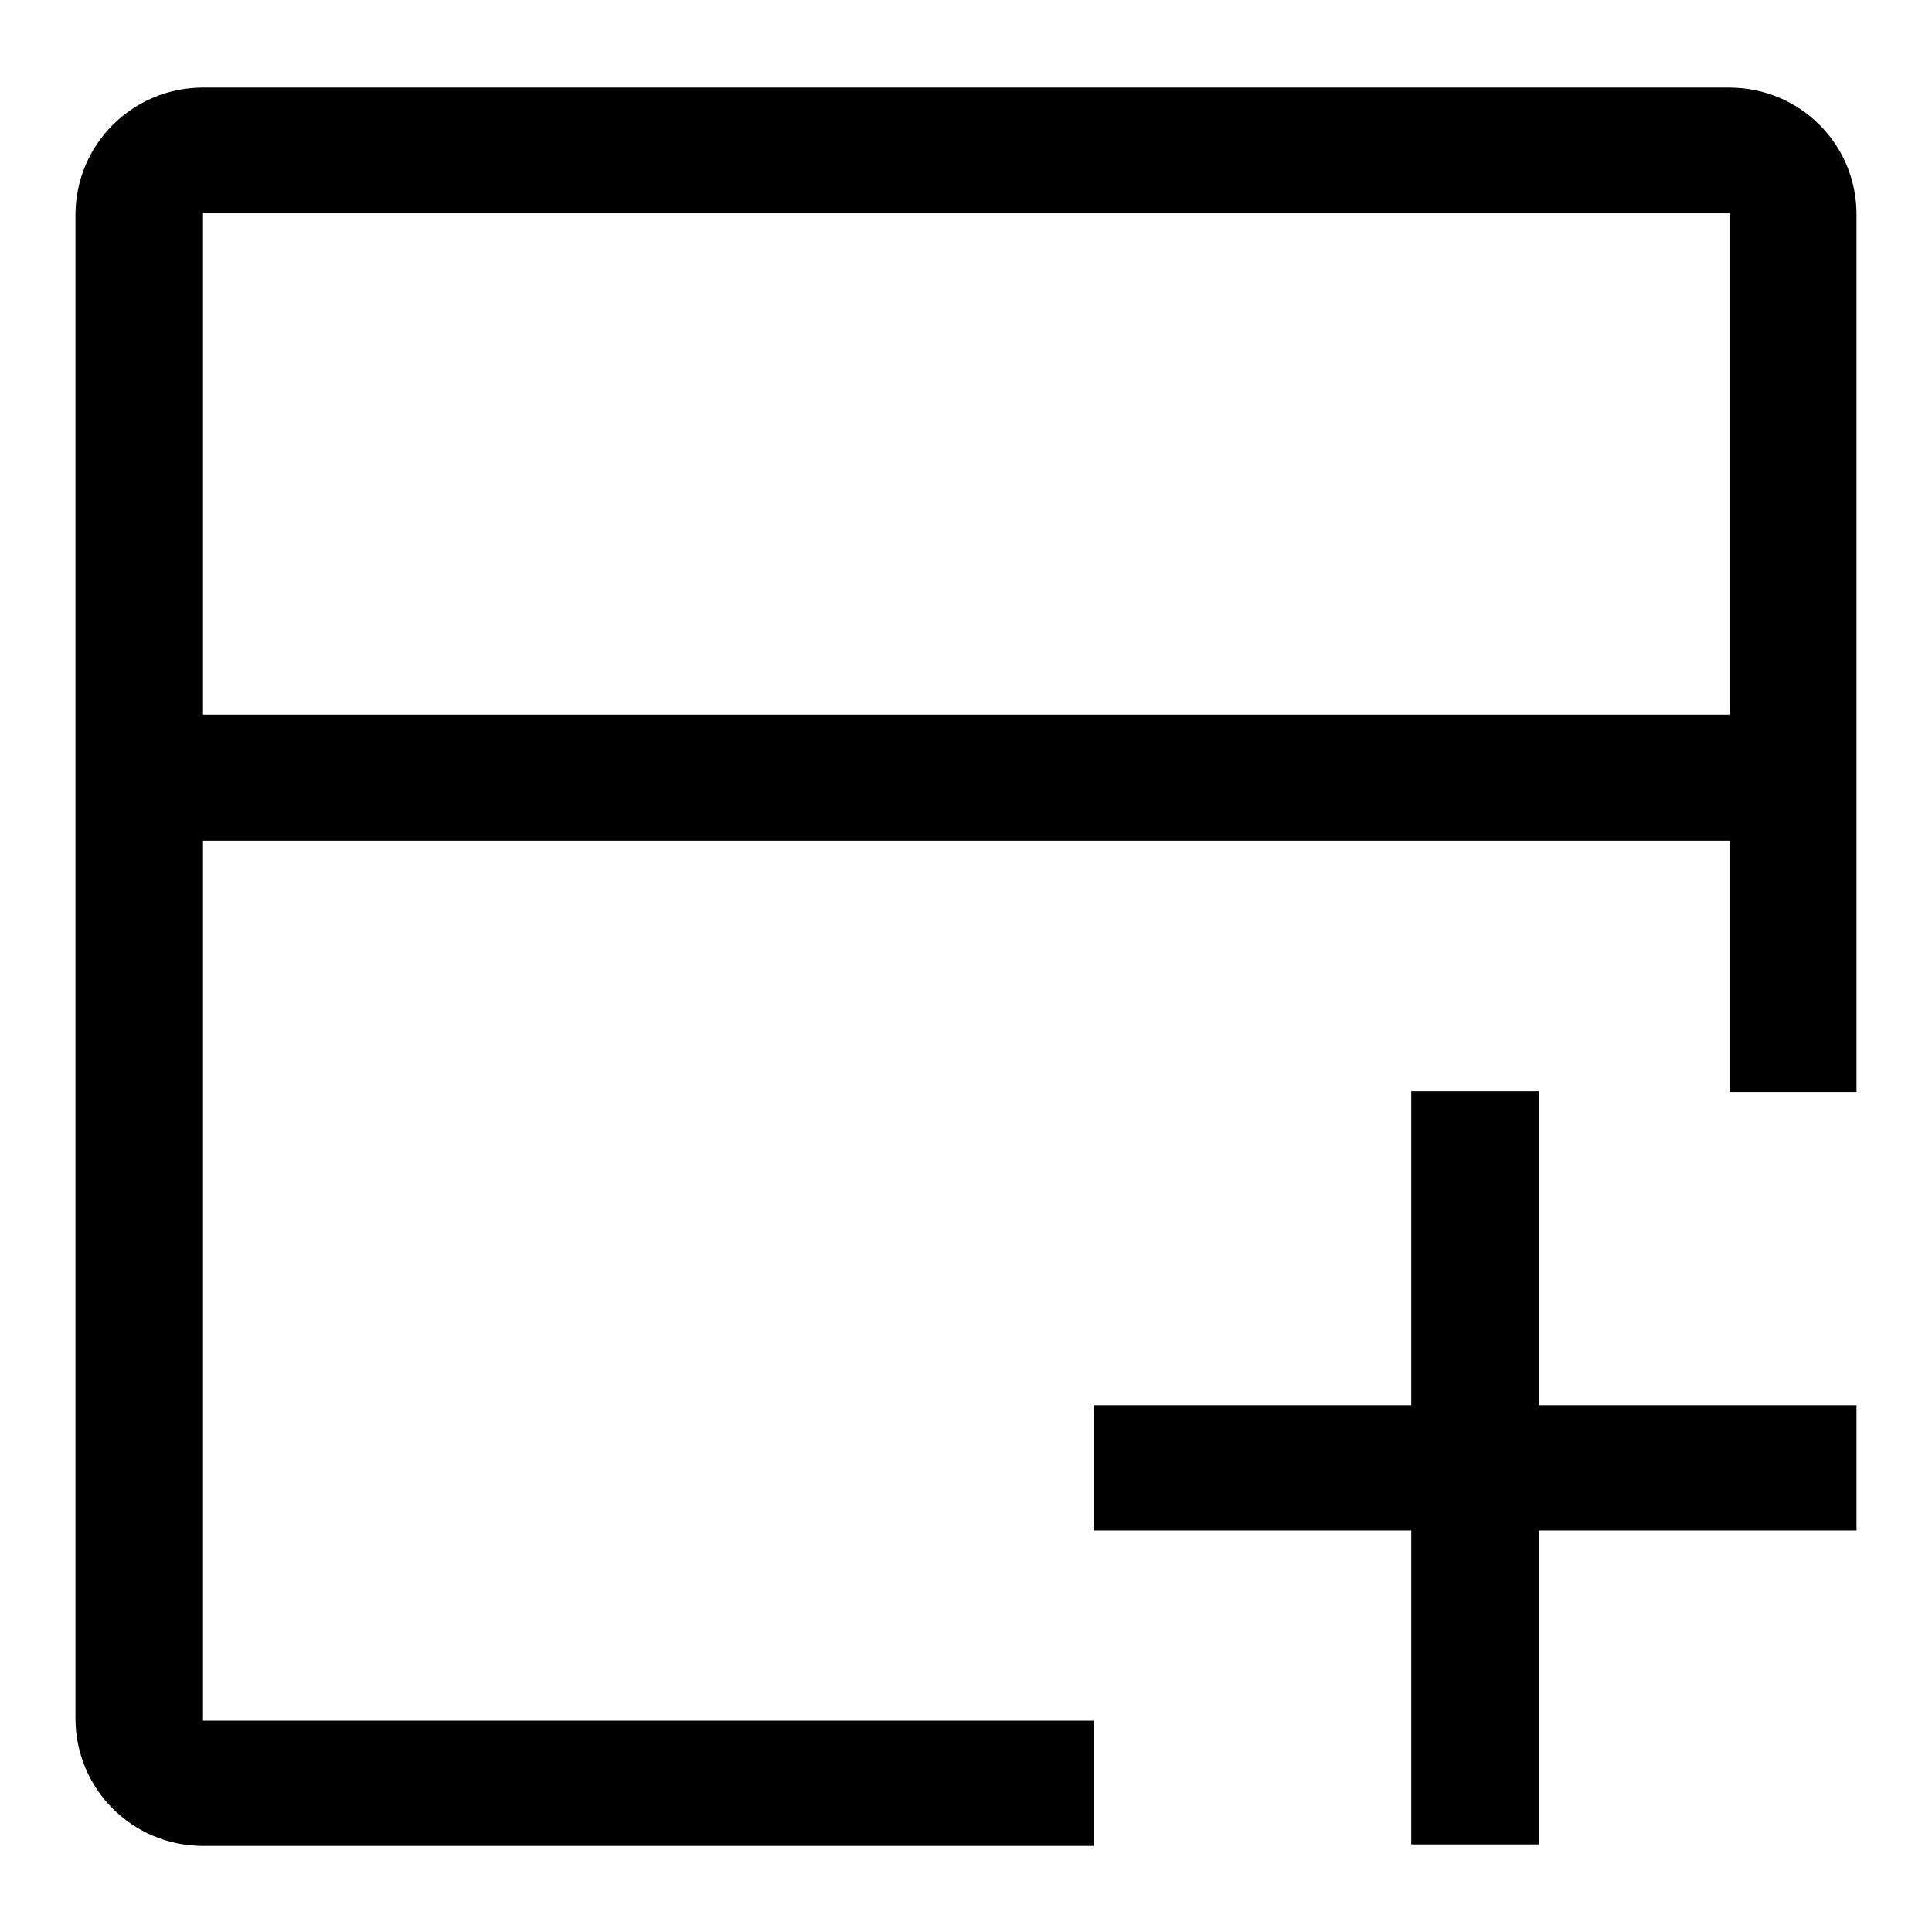 <?xml version="1.0" encoding="utf-8"?>
<!-- Svg Vector Icons : http://www.onlinewebfonts.com/icon -->
<!DOCTYPE svg PUBLIC "-//W3C//DTD SVG 1.1//EN" "http://www.w3.org/Graphics/SVG/1.1/DTD/svg11.dtd">
<svg version="1.1" xmlns="http://www.w3.org/2000/svg" xmlns:xlink="http://www.w3.org/1999/xlink" x="0px" y="0px" viewBox="0 0 256 256" enable-background="new 0 0 256 256" xml:space="preserve">
<g> <path fill="#000000" d="M229.1,11.6H26.9c-9.3,0-16.9,7.5-16.9,16.9v199.2c0,9.3,7.5,16.9,16.9,16.9h118v-16.6h-118V111.4h202.3 v33.3H246V28.4C246,19.1,238.5,11.6,229.1,11.6z M229.1,94.7H26.9V28.2h202.3V94.7z M203.9,144.6H187v41.6h-42.1v16.6H187v41.6 h16.9v-41.6H246v-16.6h-42.1V144.6z"/></g>
</svg>